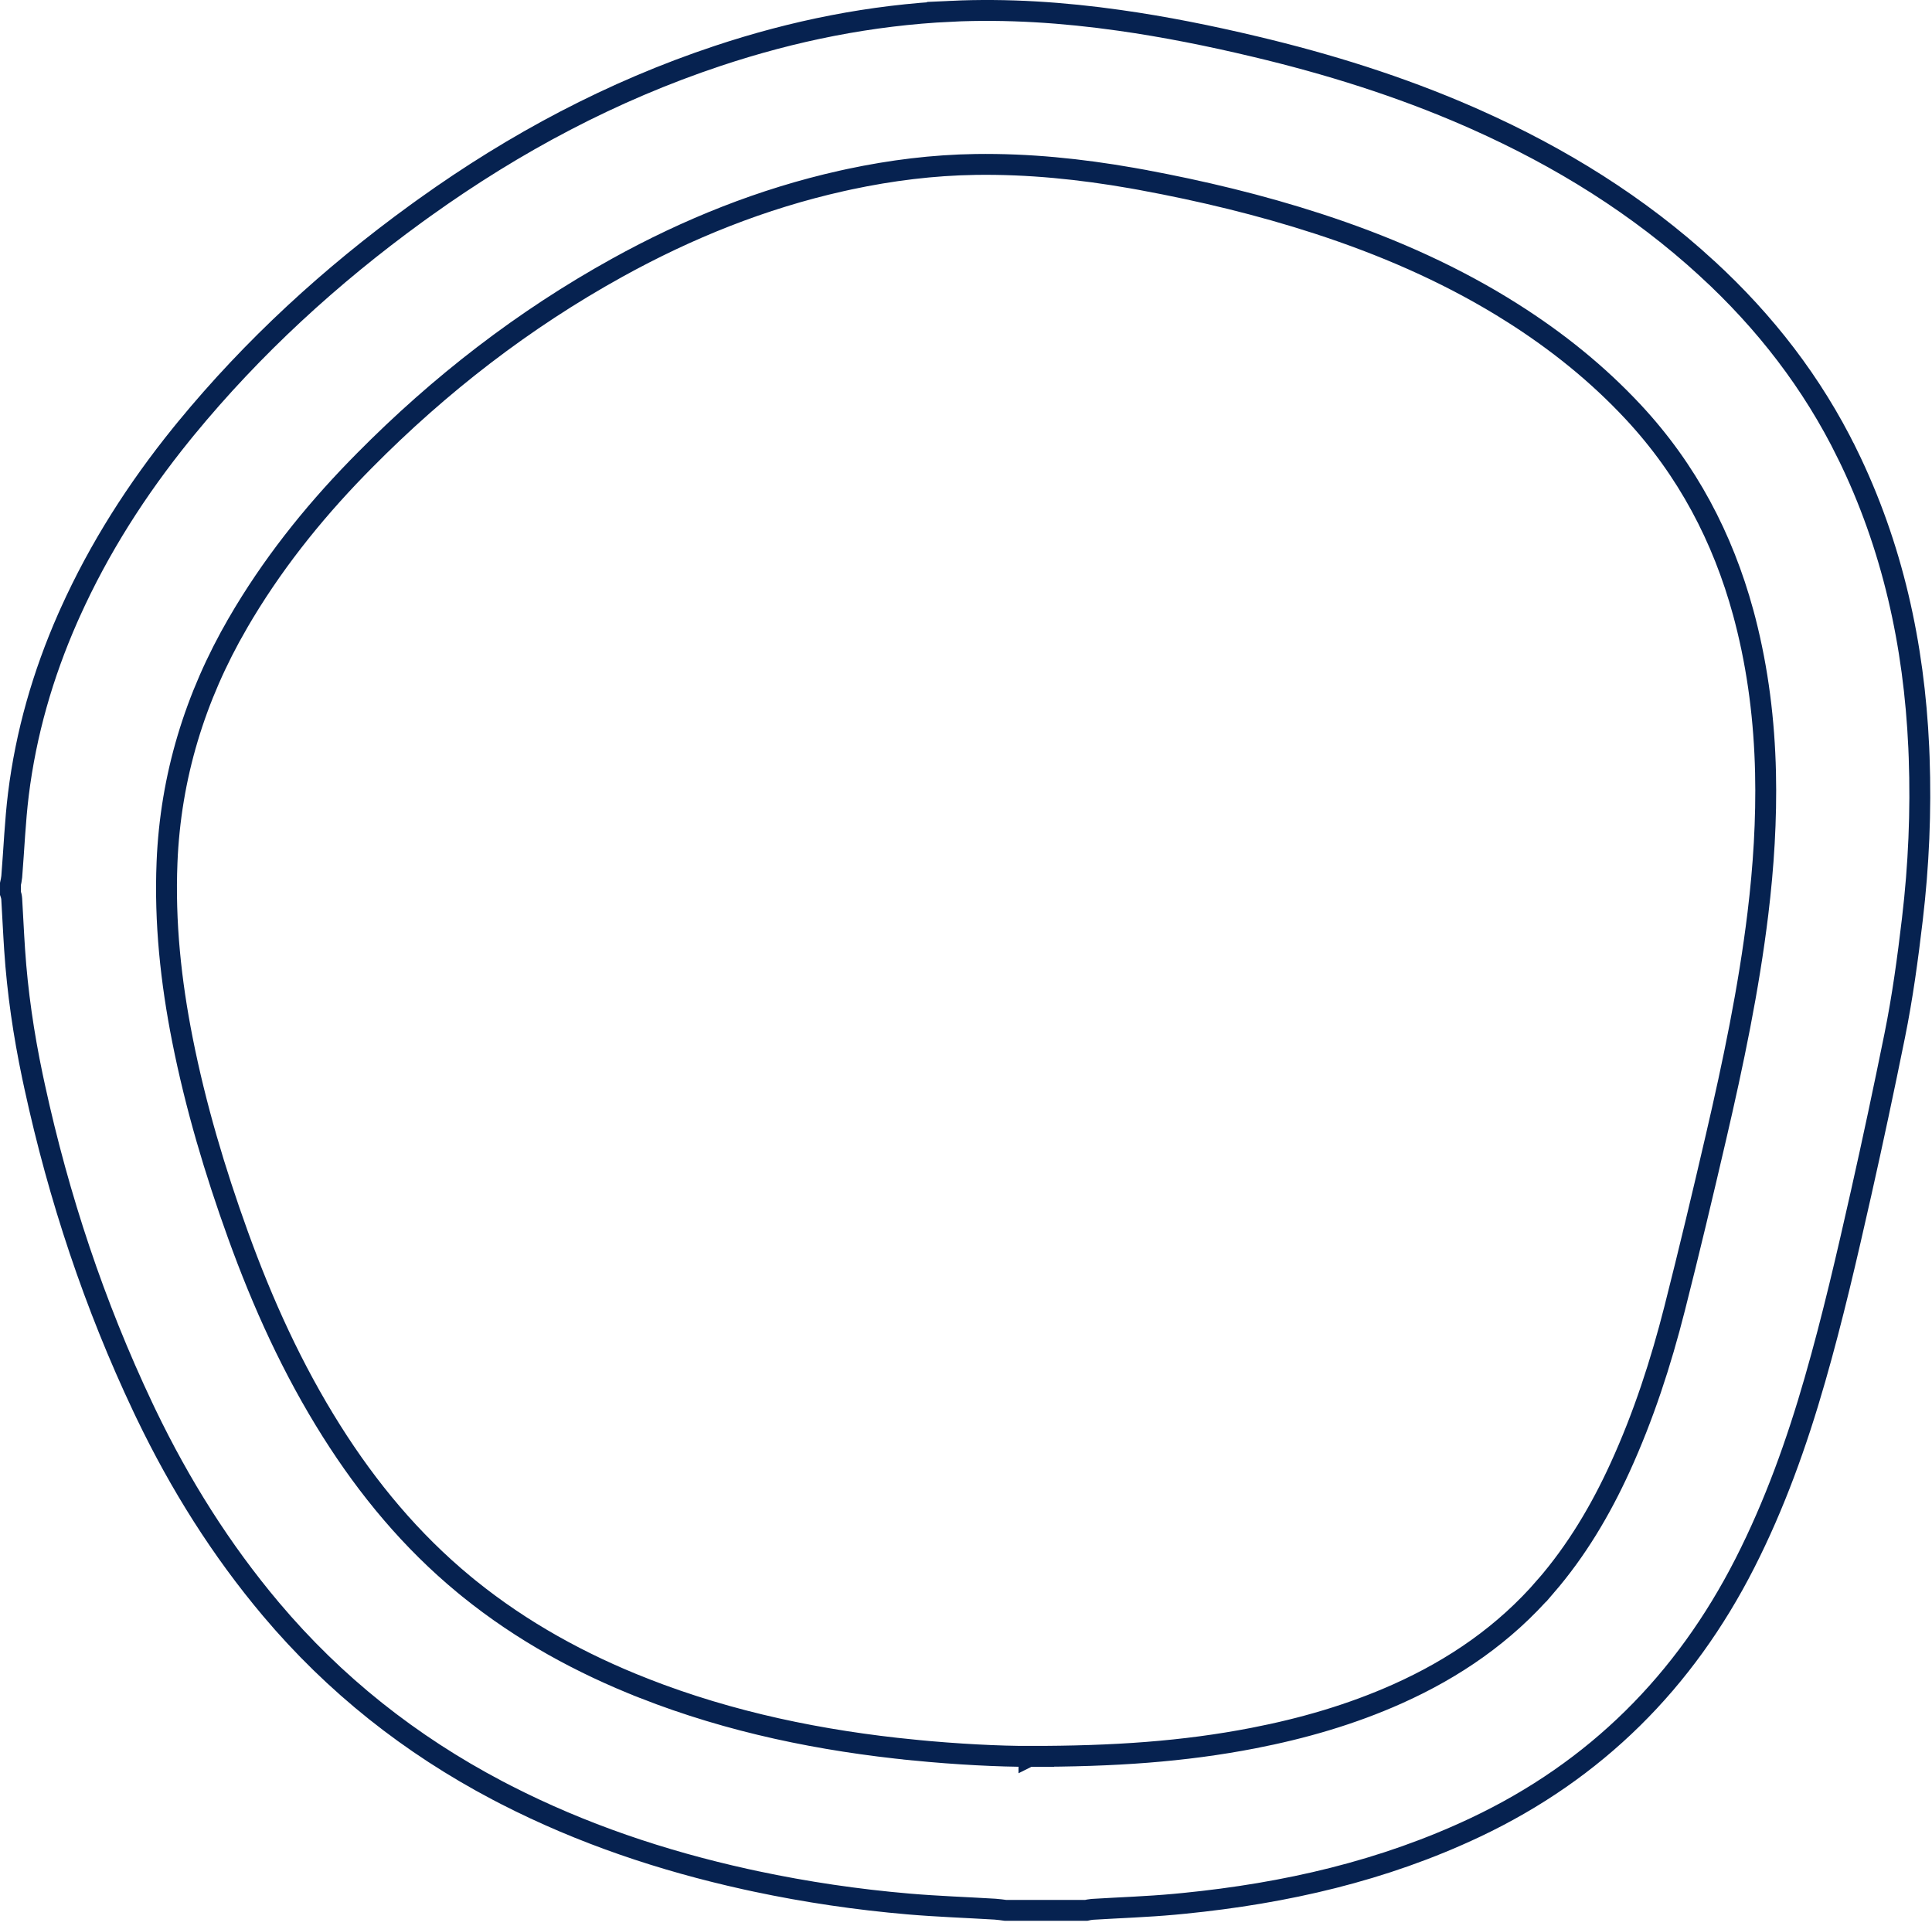<?xml version="1.0" encoding="utf-8"?>
<svg xmlns="http://www.w3.org/2000/svg" fill="none" height="100%" overflow="visible" preserveAspectRatio="none" style="display: block;" viewBox="0 0 327 326" width="100%">
<path d="M160.937 1.909C170.462 1.462 179.965 2.098 189.446 3.44H189.447C197.168 4.53 204.815 6.071 212.421 7.884H212.423C224.836 10.833 236.944 14.615 248.597 19.705L249.723 20.202C264.122 26.611 277.333 34.794 288.926 45.437V45.438C298.744 54.45 306.762 64.799 312.624 76.737H312.625C320.327 92.411 323.964 109.099 324.759 126.48L324.826 128.165C325.151 137.311 324.757 146.446 323.679 155.556V155.558C322.898 162.198 322.002 168.786 320.687 175.28C318.882 184.189 316.993 193.083 314.997 201.946C312.606 212.554 310.177 223.103 307.185 233.507V233.508C304.104 244.237 300.371 254.66 295.324 264.569C285.123 284.594 270.092 299.635 249.708 309.268C234.117 316.633 217.557 320.415 200.412 322.121L198.751 322.28C194.152 322.702 189.594 322.846 184.879 323.134H184.871L184.864 323.135C184.52 323.159 184.076 323.255 183.838 323.308H170.184C169.719 323.248 169.037 323.141 168.428 323.104H168.427C163.472 322.81 158.643 322.644 153.785 322.229C145.088 321.483 136.462 320.214 127.921 318.4L126.214 318.03C112.082 314.902 98.487 310.34 85.628 303.754L84.194 303.01C69.449 295.248 56.628 285.11 45.875 272.351C37.39 262.284 30.458 251.214 24.75 239.359L24.201 238.21C15.98 220.836 9.956 202.71 5.874 183.942L5.485 182.125C3.999 175.047 2.952 167.919 2.475 160.73V160.729L2.342 158.593C2.3 157.882 2.261 157.173 2.223 156.462L1.985 152.155C1.965 151.793 1.875 151.49 1.817 151.31C1.796 151.244 1.78 151.197 1.768 151.161V149.604C1.832 149.317 1.951 148.795 1.988 148.366L1.989 148.354C2.375 143.585 2.549 139.031 3.112 134.437C4.392 124.098 7.247 114.167 11.456 104.608L11.868 103.685C16.779 92.776 23.177 82.776 30.712 73.462L31.444 72.562C42.831 58.693 55.965 46.664 70.486 36.115L71.897 35.1C87.183 24.157 103.598 15.415 121.447 9.472C134.29 5.192 147.431 2.554 160.938 1.91L160.937 1.909ZM165.146 27.831H165.144C157.927 27.939 150.832 28.828 143.823 30.319L142.423 30.625C129.023 33.63 116.441 38.688 104.493 45.296C88.59 54.087 74.402 65.086 61.681 77.948L60.454 79.199C52.719 87.155 45.846 95.821 40.242 105.482V105.483C32.995 117.983 28.865 131.428 28.27 145.92C27.85 156.089 28.922 166.11 30.884 176.004C33.117 187.257 36.381 198.2 40.258 208.94C44.435 220.52 49.508 231.726 56.137 242.228C62.289 251.973 69.592 260.769 78.546 268.163L79.418 268.875C88.371 276.097 98.321 281.541 108.949 285.715V285.716C123.68 291.496 139.002 294.629 154.626 296.173V296.174C161.946 296.901 169.316 297.259 174.152 297.245V297.246L174.154 297.245C174.156 297.245 174.158 297.246 174.159 297.246L174.158 297.245C188.557 297.259 200.391 296.434 212.115 294.158C220.502 292.529 228.695 290.175 236.562 286.654C246.136 282.37 254.653 276.533 261.601 268.483L261.602 268.484C266.857 262.401 270.895 255.59 274.189 248.387C278.171 239.685 281.105 230.638 283.442 221.447V221.446C285.892 211.794 288.201 202.103 290.449 192.411C293.341 179.949 295.983 167.381 297.537 154.587C298.498 146.677 299.003 138.736 298.823 130.736V130.734C298.621 122.032 297.568 113.423 295.382 104.943V104.942L295.054 103.706C291.582 90.972 285.574 79.545 276.466 69.762C270.382 63.226 263.488 57.708 255.988 52.958H255.987C246.317 46.832 235.975 42.218 225.228 38.575L223.072 37.859C213.325 34.69 203.398 32.311 193.353 30.449L193.352 30.448L191.607 30.135C182.884 28.607 174.076 27.703 165.146 27.831Z" id="Vector_25" stroke="#062250" stroke-width="3.535"/>
</svg>